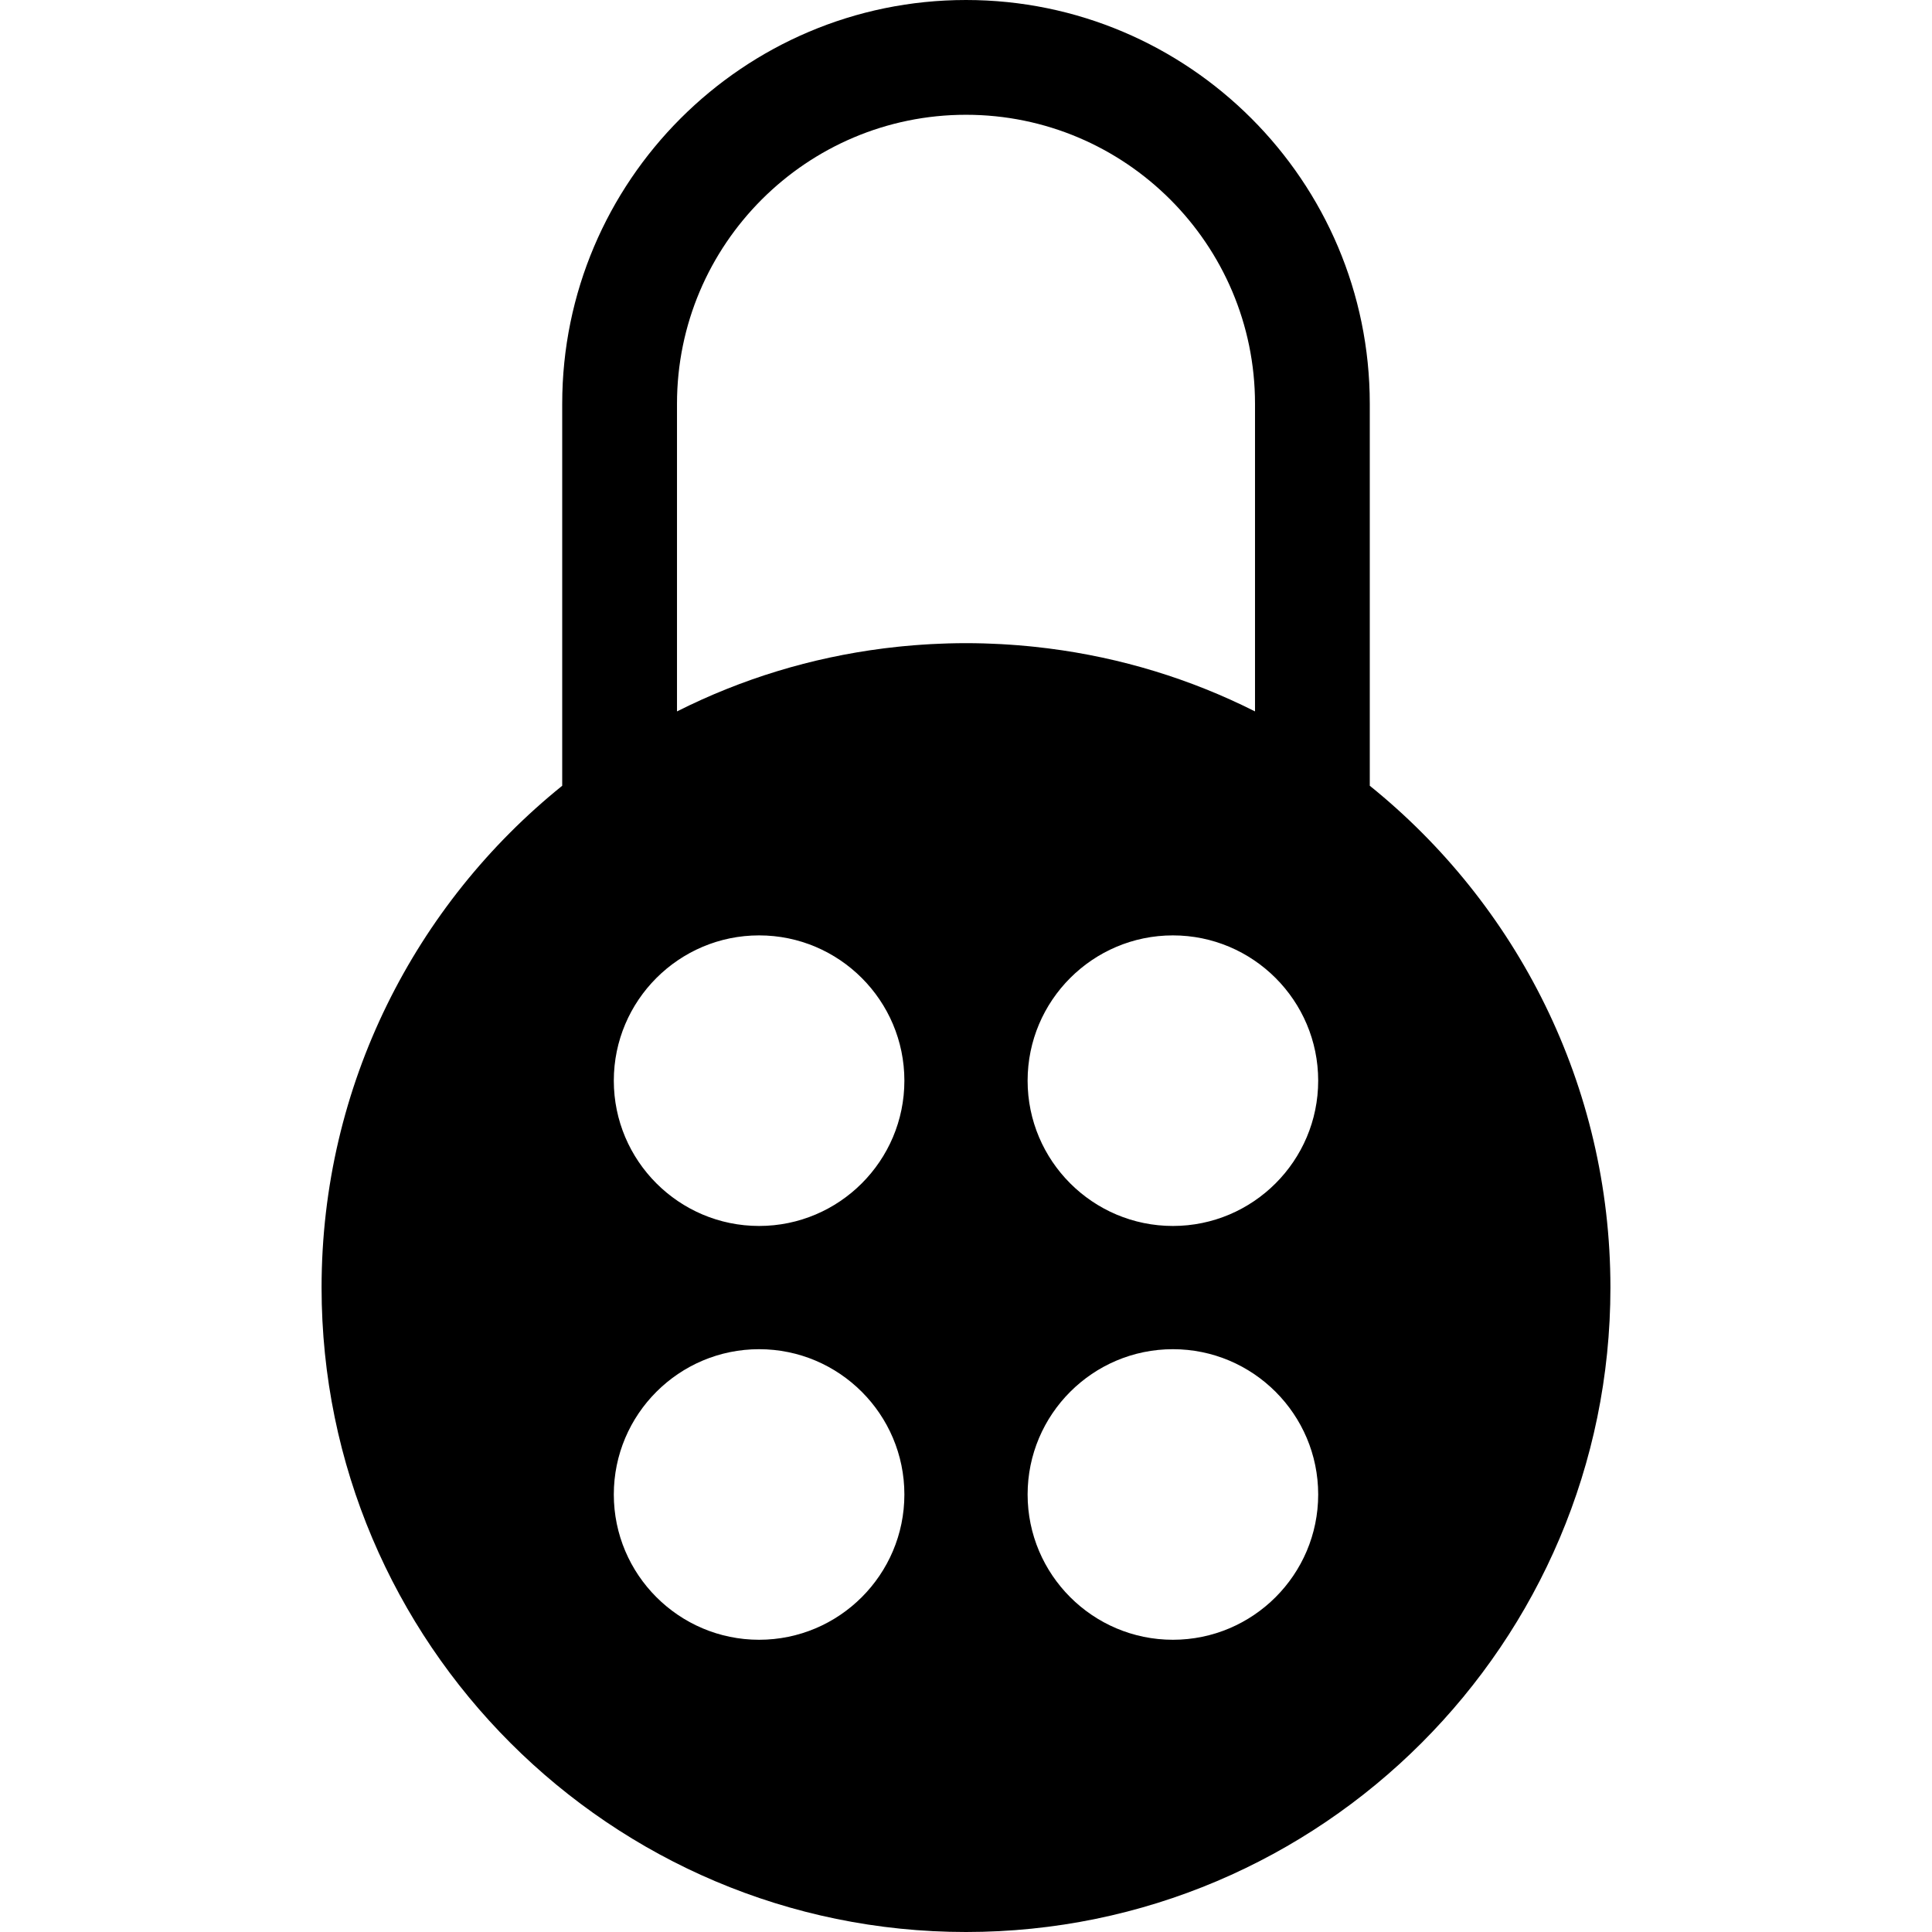 <?xml version="1.0" encoding="iso-8859-1"?>
<!-- Generator: Adobe Illustrator 19.0.0, SVG Export Plug-In . SVG Version: 6.00 Build 0)  -->
<svg version="1.1" id="Layer_1" xmlns="http://www.w3.org/2000/svg" xmlns:xlink="http://www.w3.org/1999/xlink" x="0px" y="0px"
	 viewBox="0 0 512 512" style="enable-background:new 0 0 512 512;" xml:space="preserve">
<g>
	<g>
		<path d="M363.006,208.232V107.007C363.006,48.003,315.003,0,255.999,0S148.992,48.003,148.992,107.007v101.225
			c-38.861,31.33-63.771,79.302-63.771,132.99C85.221,435.389,161.832,512,256,512s170.779-76.611,170.779-170.778
			C426.778,287.534,401.867,239.562,363.006,208.232z M201.168,434.556c-21.23,0-38.502-17.272-38.502-38.502
			s17.272-38.503,38.502-38.503s38.502,17.273,38.502,38.503C239.67,417.283,222.398,434.556,201.168,434.556z M201.168,324.893
			c-21.23,0-38.502-17.272-38.502-38.502c0-21.23,17.272-38.503,38.502-38.503s38.502,17.272,38.502,38.503
			C239.67,307.621,222.398,324.893,201.168,324.893z M267.795,170.858c-0.823-0.056-1.648-0.114-2.473-0.157
			c-0.91-0.05-1.824-0.083-2.738-0.119c-0.625-0.023-1.247-0.055-1.873-0.071c-1.565-0.043-3.136-0.068-4.712-0.068
			c-1.576,0-3.146,0.025-4.712,0.068c-0.626,0.017-1.248,0.048-1.873,0.071c-0.914,0.034-1.827,0.069-2.738,0.119
			c-0.826,0.044-1.65,0.101-2.474,0.157c-0.669,0.046-1.338,0.091-2.004,0.145c-0.988,0.078-1.972,0.168-2.957,0.264
			c-0.438,0.043-0.876,0.087-1.314,0.133c-1.179,0.124-2.356,0.258-3.53,0.405c-0.108,0.014-0.216,0.028-0.324,0.043
			c-19.113,2.439-37.529,8.051-54.665,16.684v-81.523c0-42.231,34.358-76.59,76.59-76.59s76.59,34.358,76.59,76.59v81.522
			c-17.135-8.631-35.551-14.243-54.662-16.682c-0.109-0.014-0.218-0.029-0.328-0.043c-1.174-0.147-2.35-0.281-3.528-0.405
			c-0.438-0.047-0.876-0.09-1.315-0.134c-0.983-0.095-1.969-0.185-2.956-0.264C269.133,170.949,268.464,170.903,267.795,170.858z
			 M310.83,247.888c21.231,0,38.503,17.272,38.503,38.503c0,21.229-17.272,38.502-38.503,38.502
			c-21.23,0-38.503-17.272-38.503-38.502C272.327,265.161,289.599,247.888,310.83,247.888z M310.831,434.556
			c-21.231,0-38.503-17.272-38.503-38.502s17.272-38.503,38.503-38.503c21.231,0,38.503,17.272,38.503,38.503
			C349.334,417.283,332.062,434.556,310.831,434.556z"/>
	</g>
</g>
<g>
</g>
<g>
</g>
<g>
</g>
<g>
</g>
<g>
</g>
<g>
</g>
<g>
</g>
<g>
</g>
<g>
</g>
<g>
</g>
<g>
</g>
<g>
</g>
<g>
</g>
<g>
</g>
<g>
</g>
</svg>
